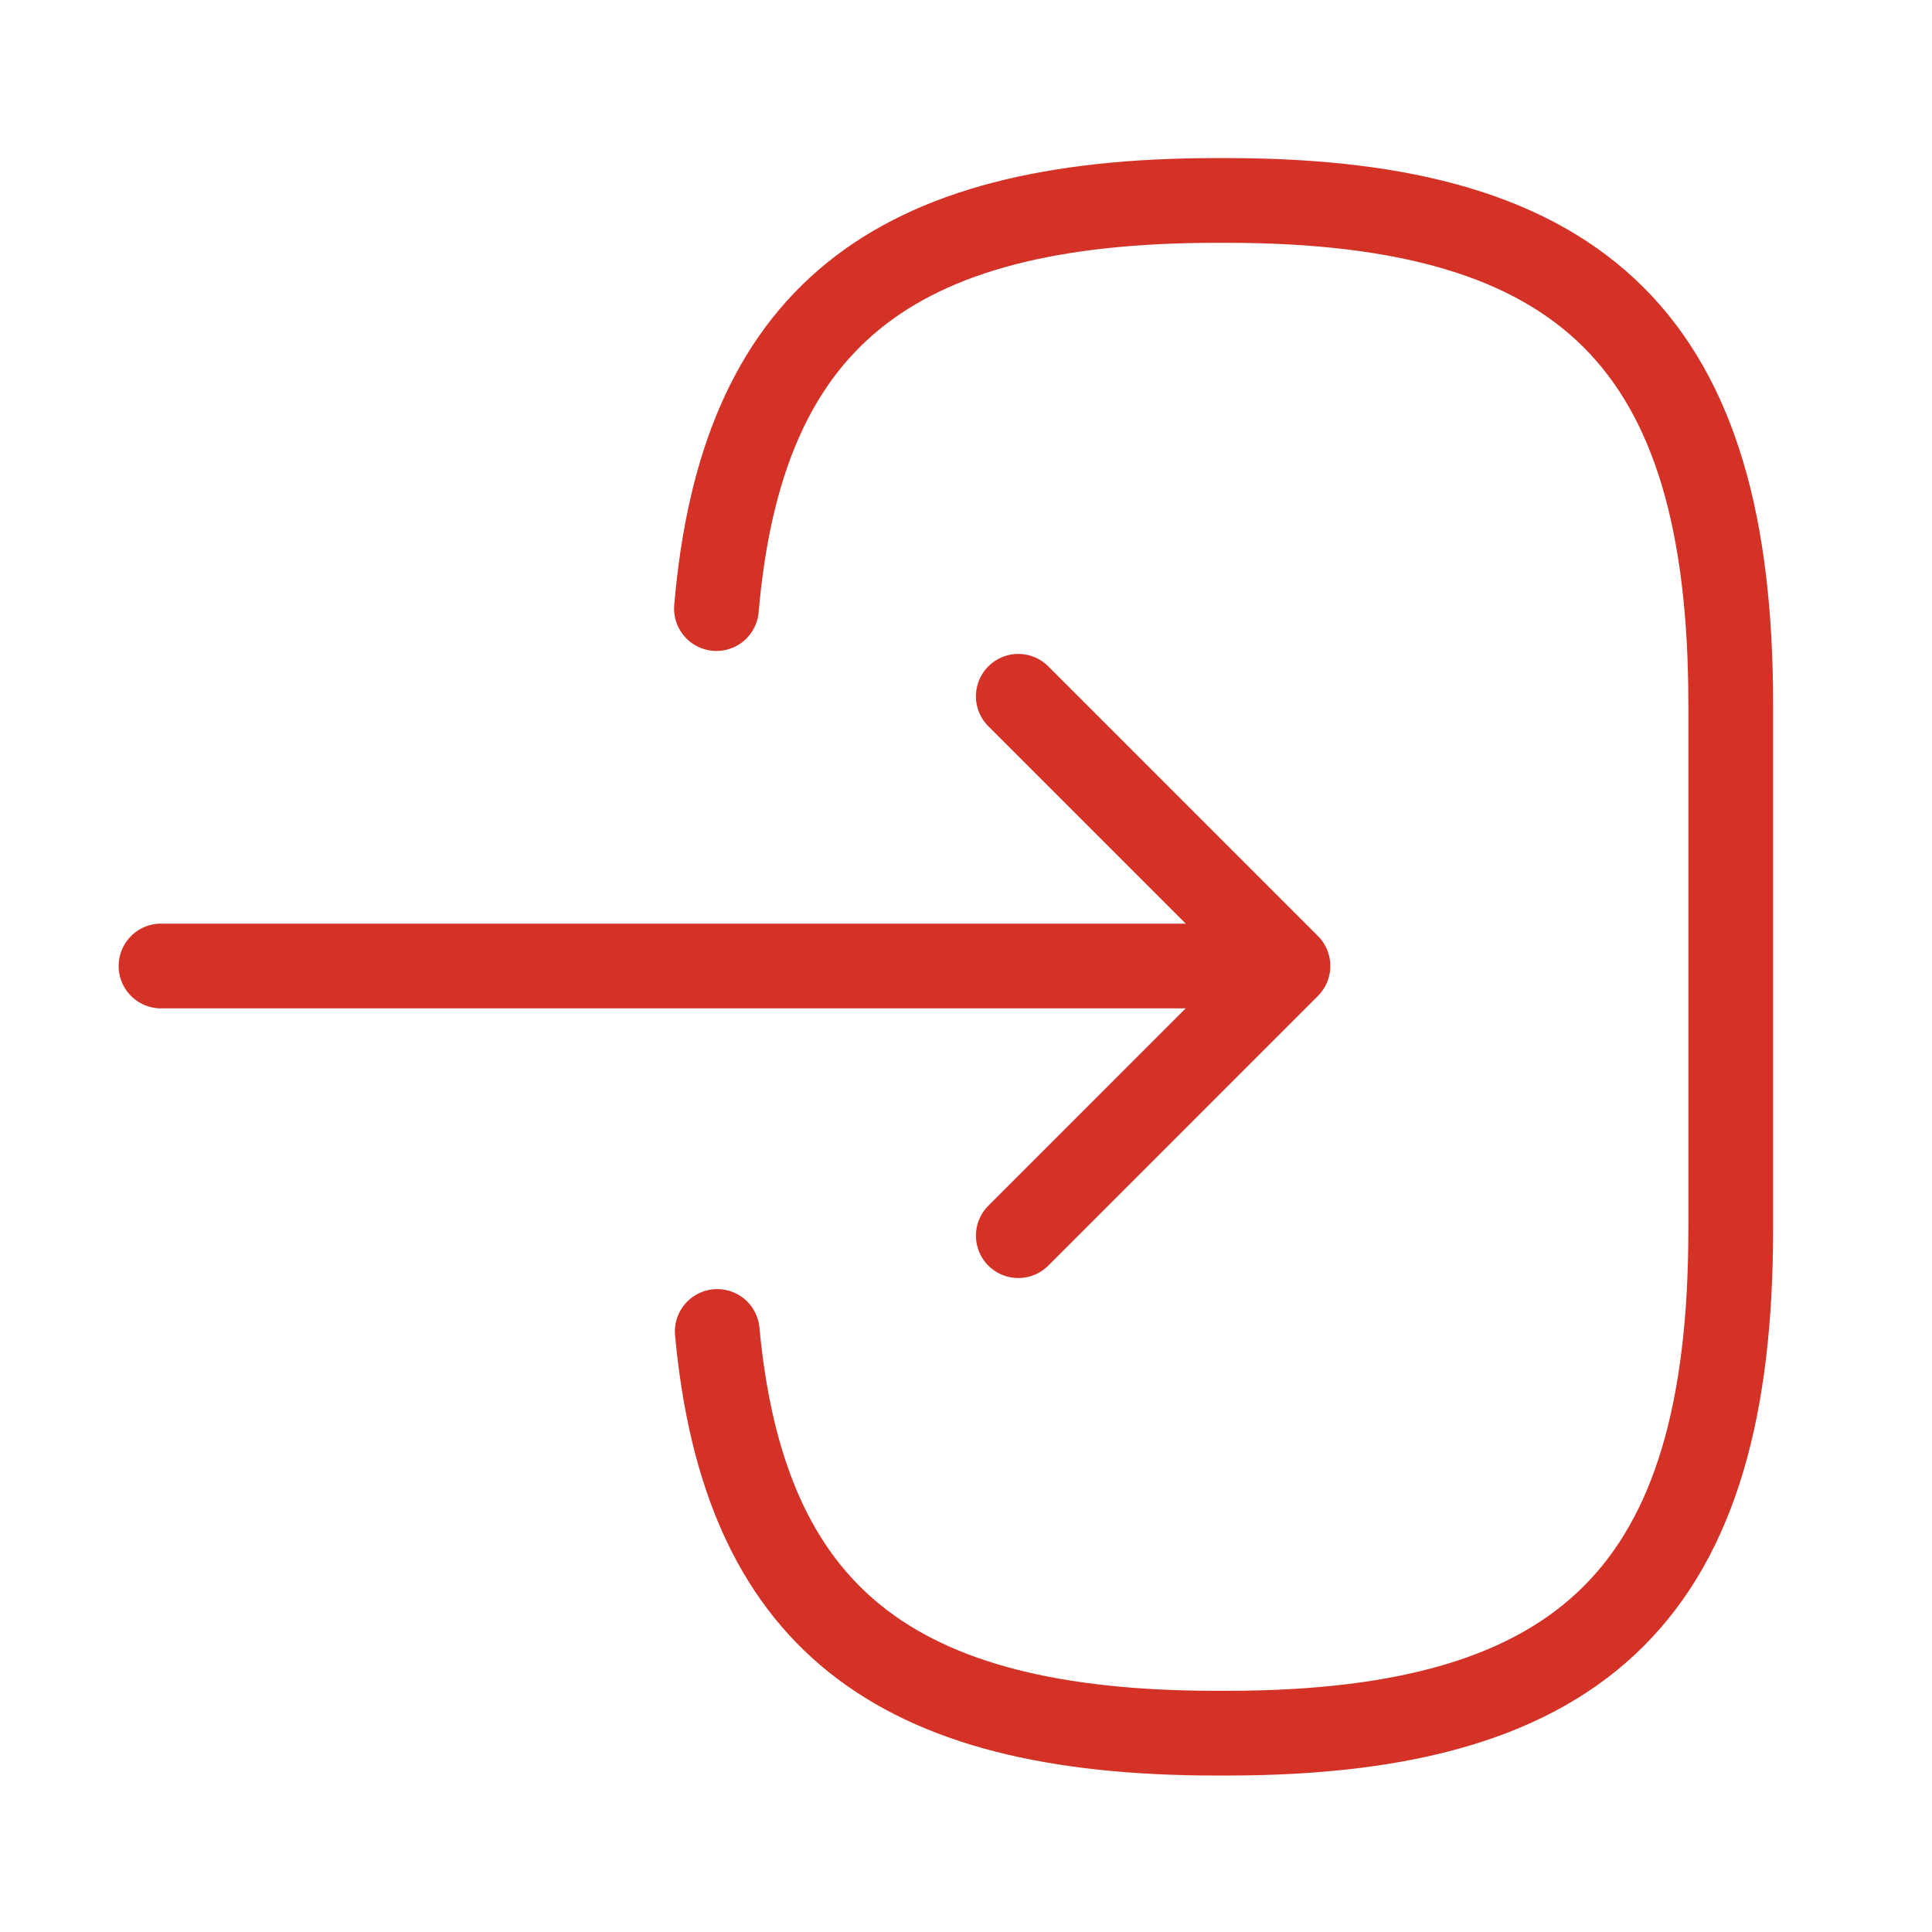<svg width="57" height="57" viewBox="0 0 57 57" fill="none" xmlns="http://www.w3.org/2000/svg">
<path d="M21.137 17.955C21.874 9.405 26.267 5.914 35.886 5.914H36.195C46.811 5.914 51.062 10.165 51.062 20.782V36.267C51.062 46.883 46.811 51.134 36.195 51.134H35.886C26.339 51.134 21.945 47.69 21.161 39.283M4.75 28.5H35.34" stroke="#D43226" stroke-width="2.5" stroke-linecap="round" stroke-linejoin="round"/>
<path d="M30.043 20.543L37.999 28.499L30.043 36.456" stroke="#D43226" stroke-width="2.5" stroke-linecap="round" stroke-linejoin="round"/>
</svg>
